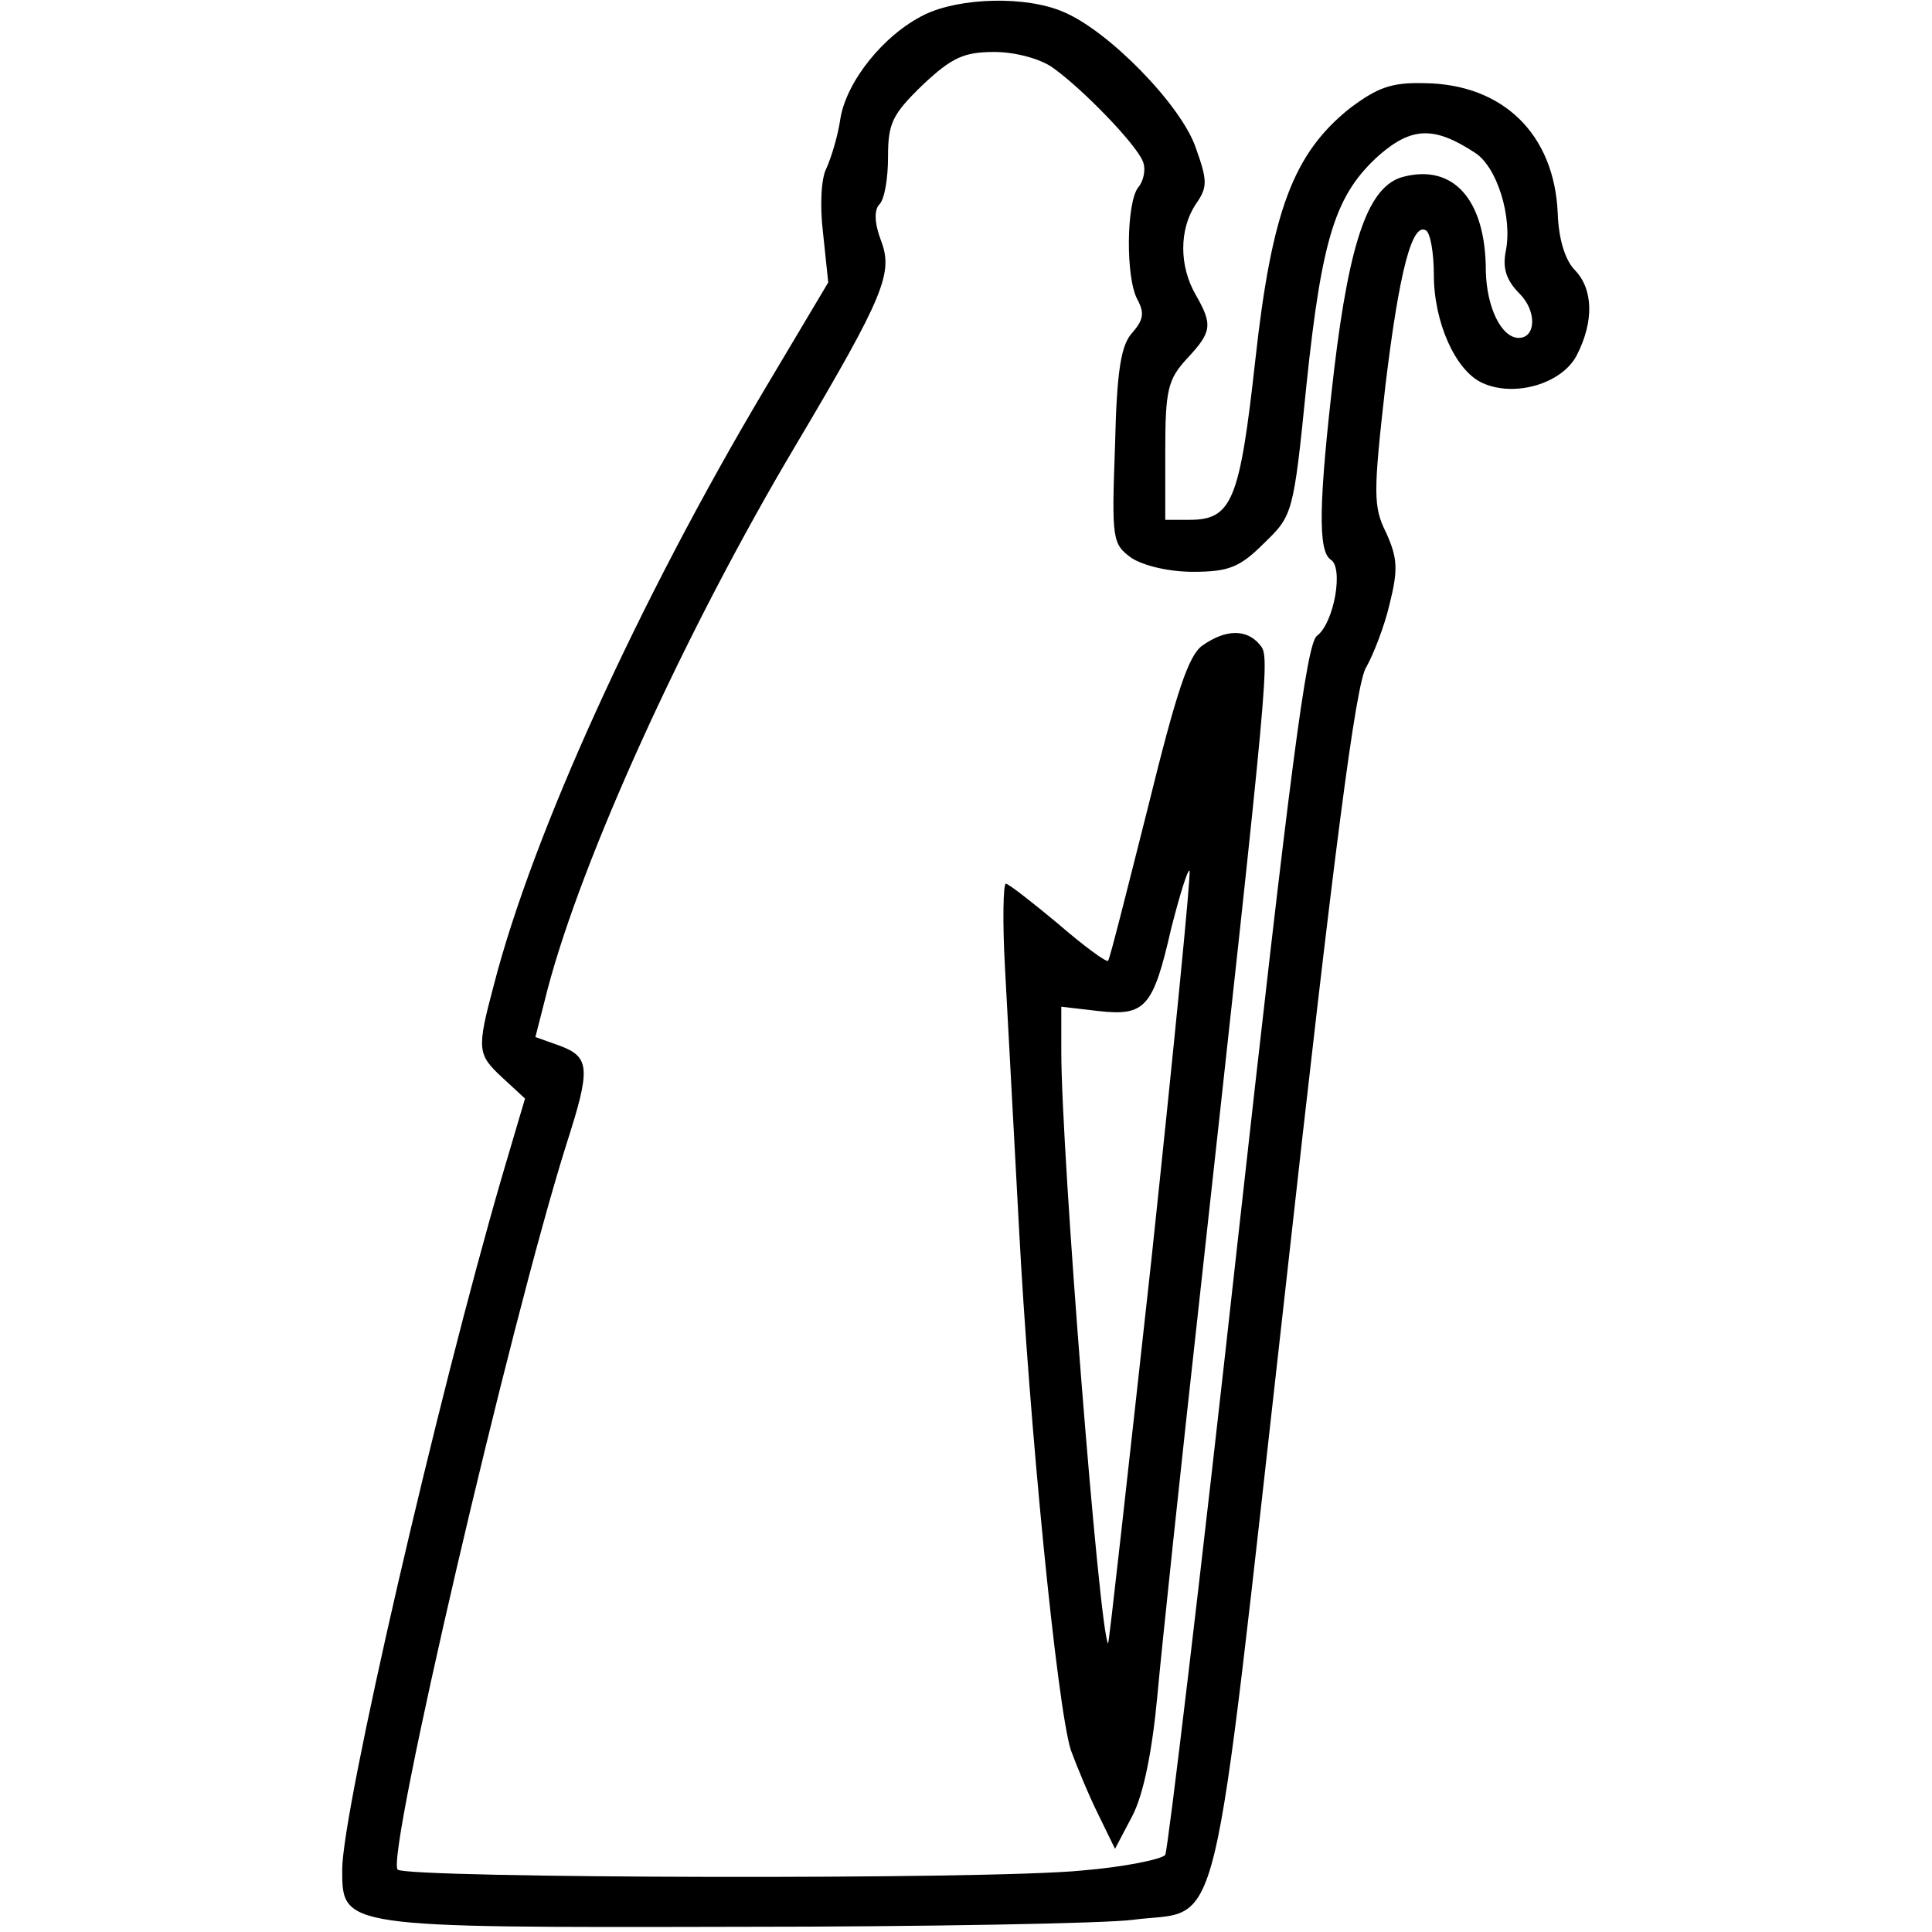 <?xml version="1.0" encoding="UTF-8" standalone="yes"?>
<svg version="1.0" xmlns="http://www.w3.org/2000/svg" width="100mm" height="100mm" viewBox="0 0 144 223" preserveAspectRatio="xMidYMid meet">
  <g transform="translate(0,223) scale(0.1,-0.1)" fill="#000000" stroke="none">
    <path d="M672 2213 c-47 -23 -90 -77 -97 -120 -3 -21 -11 -46 -16 -57 -6 -11
-8 -42 -4 -75 l6 -57 -75 -126 c-143 -241 -266 -510 -311 -685 -20 -75 -19
-80 10 -107 l26 -24 -26 -88 c-76 -261 -185 -734 -185 -802 0 -67 -1 -67 454
-66 221 0 427 4 458 8 105 14 89 -51 177 731 56 505 81 697 93 715 8 14 21 47
27 73 10 40 9 53 -4 82 -15 30 -15 45 -1 169 16 133 31 190 47 180 5 -3 9 -26
9 -51 0 -55 25 -111 56 -125 37 -17 92 -1 109 32 20 39 19 76 -2 98 -11 11
-19 35 -20 66 -4 91 -63 149 -154 150 -38 1 -54 -5 -86 -29 -65 -52 -90 -118
-109 -290 -18 -163 -27 -185 -76 -185 l-28 0 0 79 c0 71 3 83 25 107 29 31 30
39 10 74 -19 33 -19 75 0 104 14 20 14 27 0 66 -17 49 -100 134 -152 156 -43
19 -120 17 -161 -3z m148 -61 c34 -24 96 -88 104 -108 4 -9 1 -23 -5 -30 -14
-17 -15 -105 -1 -130 8 -15 7 -23 -6 -38 -13 -14 -18 -43 -20 -131 -4 -108 -3
-113 19 -129 14 -9 43 -16 71 -16 41 0 54 5 82 33 33 32 34 33 49 183 18 172
34 220 84 265 38 33 64 33 110 3 26 -16 44 -75 36 -114 -4 -20 1 -34 16 -49
20 -20 19 -51 -1 -51 -20 0 -37 35 -38 77 0 82 -37 124 -95 109 -40 -10 -62
-72 -80 -222 -18 -154 -19 -210 -4 -220 15 -9 4 -73 -16 -88 -12 -9 -31 -155
-92 -704 -42 -381 -80 -697 -83 -703 -4 -5 -47 -14 -96 -18 -107 -11 -779 -9
-790 1 -14 14 130 632 195 838 28 87 27 100 -8 113 l-28 10 14 55 c40 152 159
414 287 629 102 172 112 198 98 235 -8 21 -8 36 -2 42 6 6 10 30 10 55 0 39 5
49 40 83 34 32 48 38 83 38 24 0 53 -8 67 -18z"/>
    <path d="M993 1485 c-16 -11 -30 -53 -63 -187 -24 -95 -44 -175 -46 -177 -2
-2 -28 17 -58 43 -30 25 -57 46 -60 46 -3 0 -4 -44 -1 -97 3 -54 10 -187 16
-297 12 -230 44 -555 60 -606 7 -19 21 -53 32 -75 l19 -39 20 38 c13 25 23 75
29 140 5 55 27 263 49 461 81 737 81 737 69 751 -15 18 -39 18 -66 -1z m-59
-709 c-27 -245 -49 -444 -50 -443 -10 12 -54 566 -54 683 l0 52 43 -5 c54 -6
63 4 84 96 10 39 19 68 21 66 2 -2 -18 -204 -44 -449z"/>
  </g>
</svg>